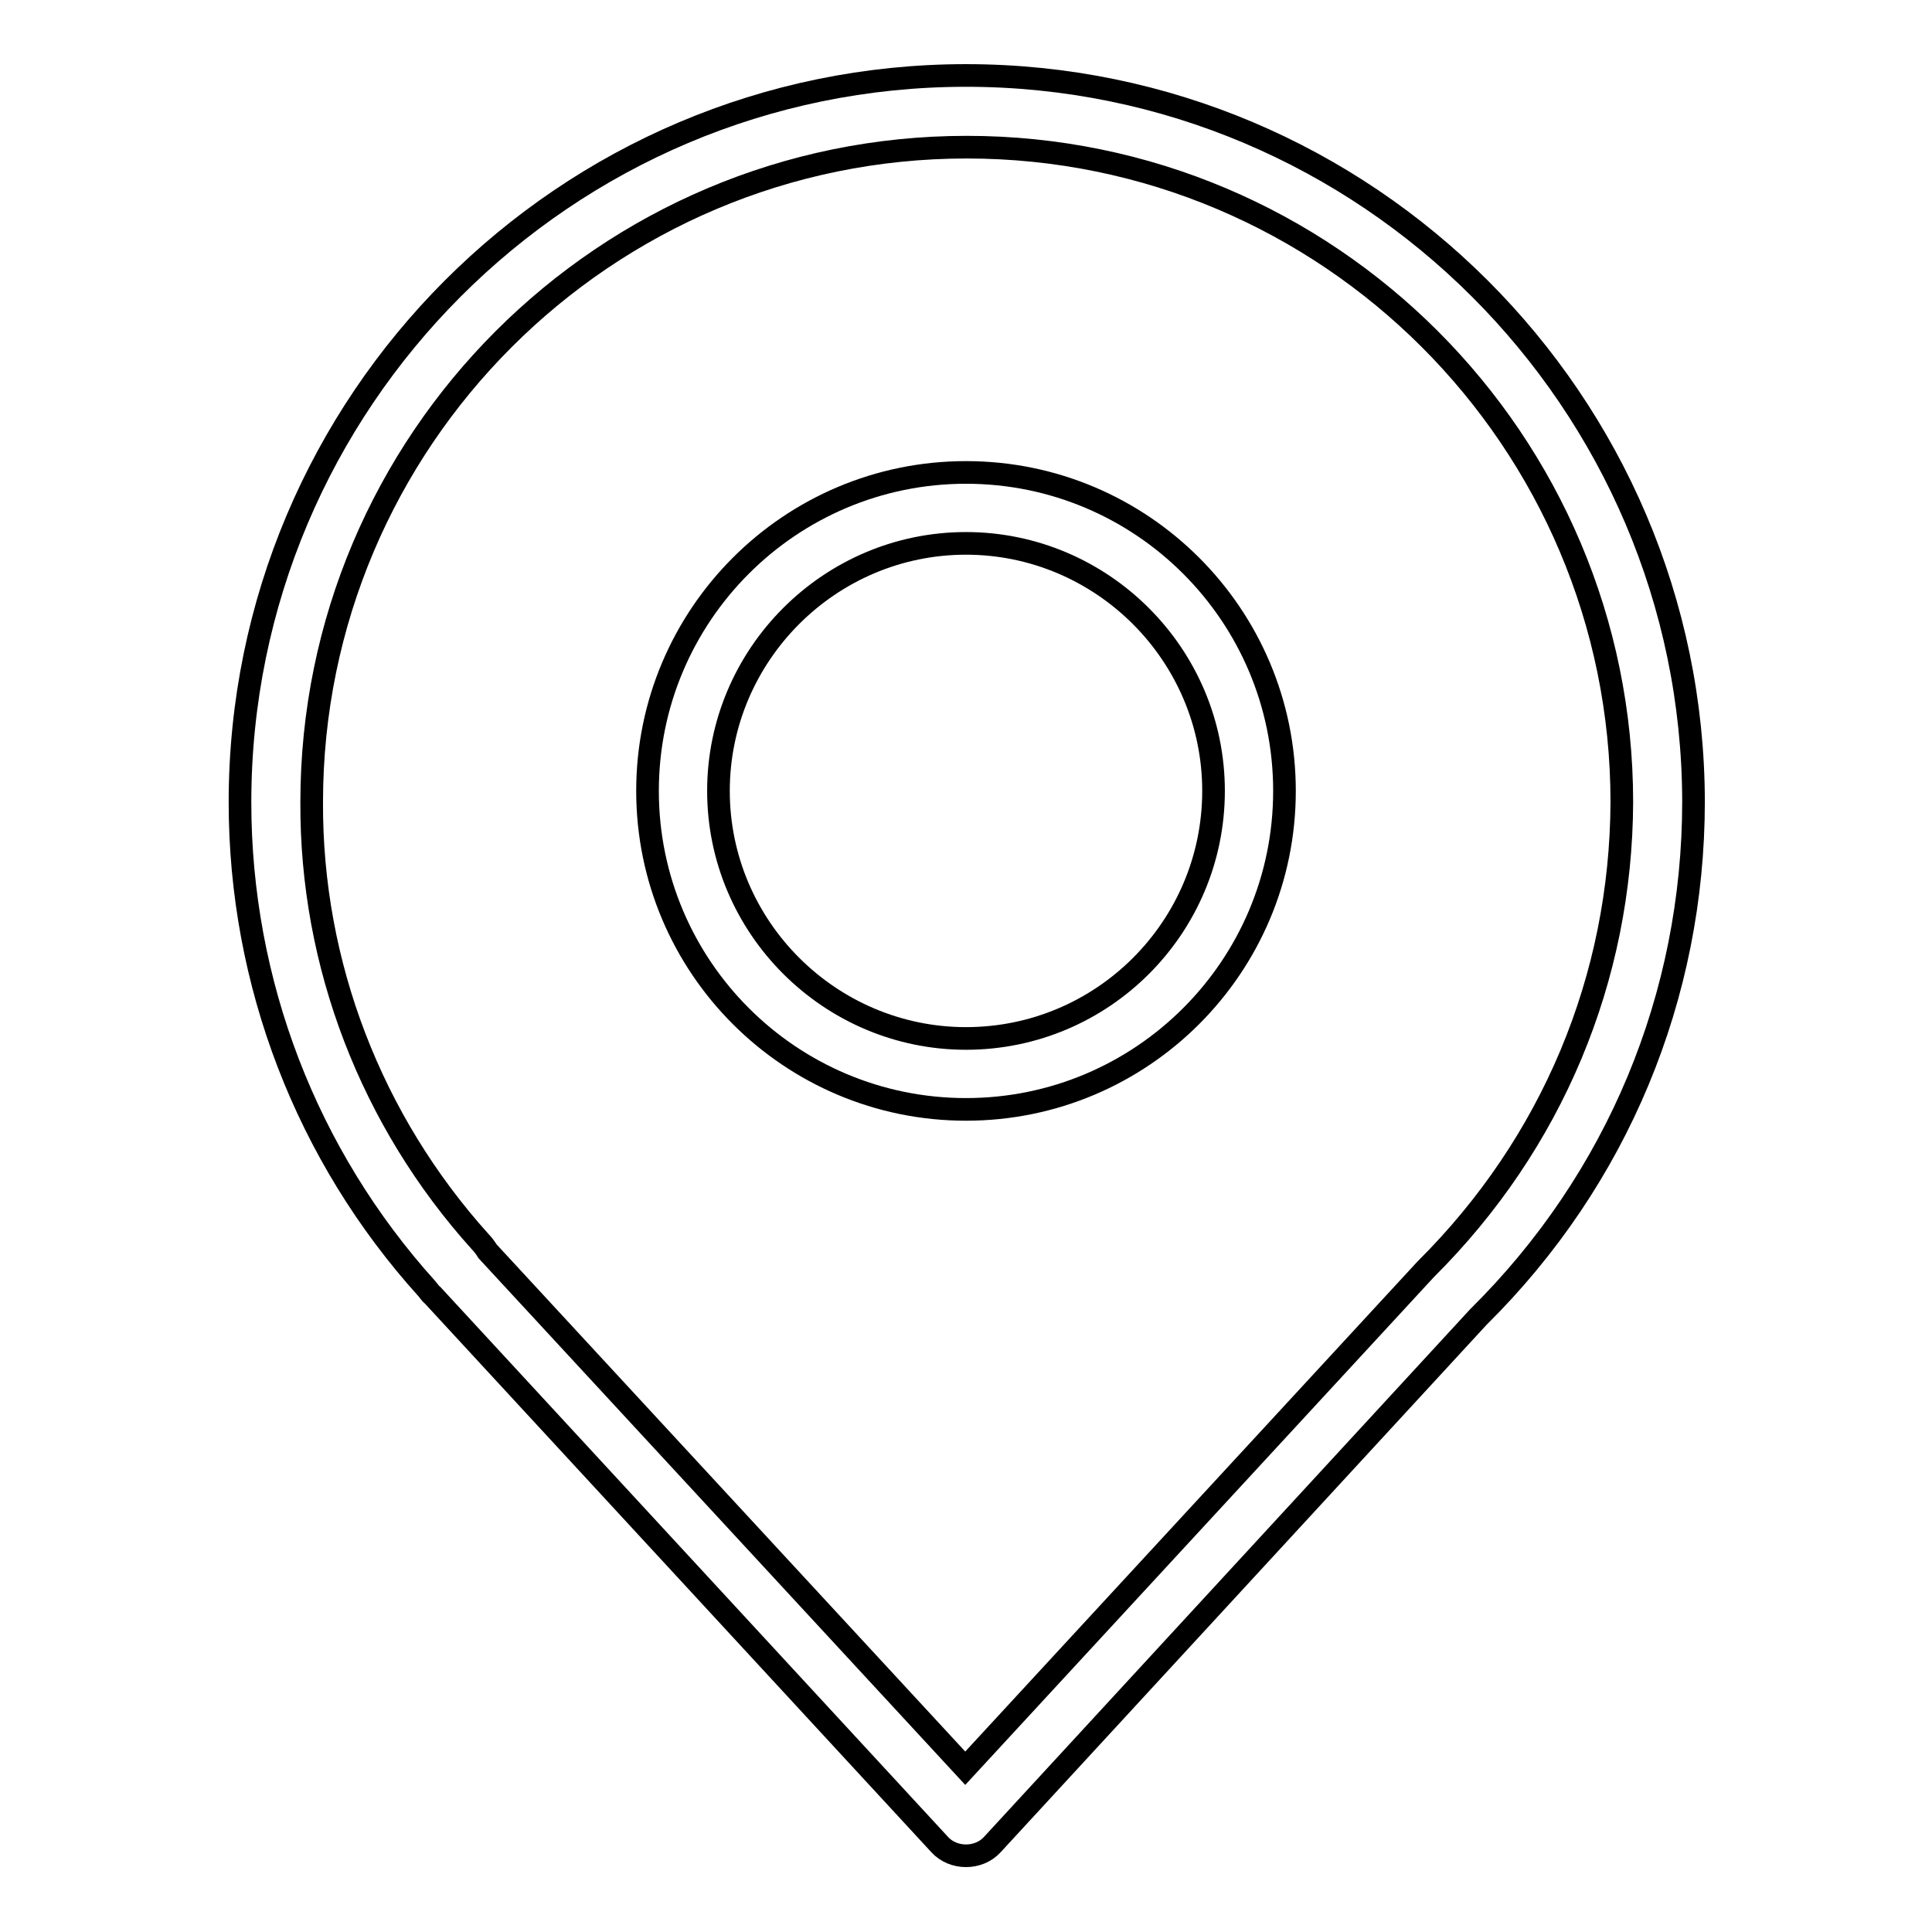 <?xml version="1.0" encoding="utf-8"?>
<!-- Svg Vector Icons : http://www.onlinewebfonts.com/icon -->
<!DOCTYPE svg PUBLIC "-//W3C//DTD SVG 1.1//EN" "http://www.w3.org/Graphics/SVG/1.1/DTD/svg11.dtd">
<svg version="1.1" xmlns="http://www.w3.org/2000/svg" xmlns:xlink="http://www.w3.org/1999/xlink" x="0px" y="0px" viewBox="0 0 256 256" enable-background="new 0 0 256 256" xml:space="preserve">
<g><g><path stroke-width="3" fill-opacity="0" stroke="#000000"  d="M128,10c-53.1,0-96.2,43.2-96.2,96.3c0,23.9,8.8,46.8,24.8,64.5c0.1,0.1,0.5,0.7,0.7,0.8l67.2,72.8c0.9,1,2.2,1.5,3.5,1.5c1.3,0,2.6-0.5,3.5-1.5l64.4-69.9c18.4-18.2,28.5-42.5,28.5-68.3C224.3,53.2,181.1,10,128,10z M188.9,168.2l-61,66.1l-63.3-68.5c-0.3-0.5-0.7-1-1-1.3c-14.4-16-22.4-36.7-22.3-58.2c0-47.9,38.9-86.8,86.8-86.8c47.9,0,86.8,38.9,86.8,86.8C214.8,129.6,205.7,151.5,188.9,168.2z"/><path stroke-width="3" fill-opacity="0" stroke="#000000"  d="M128,62.6c-23.3,0-42.2,18.9-42.2,42.2c0,23.3,18.9,42.2,42.2,42.2c23.3,0,42.2-18.9,42.2-42.2C170.2,81.5,151.3,62.6,128,62.6z M128,137.6c-18,0-32.8-14.7-32.8-32.8c0-18,14.7-32.8,32.8-32.8c18,0,32.8,14.7,32.8,32.8C160.8,122.9,146.1,137.6,128,137.6z"/></g></g>
</svg>